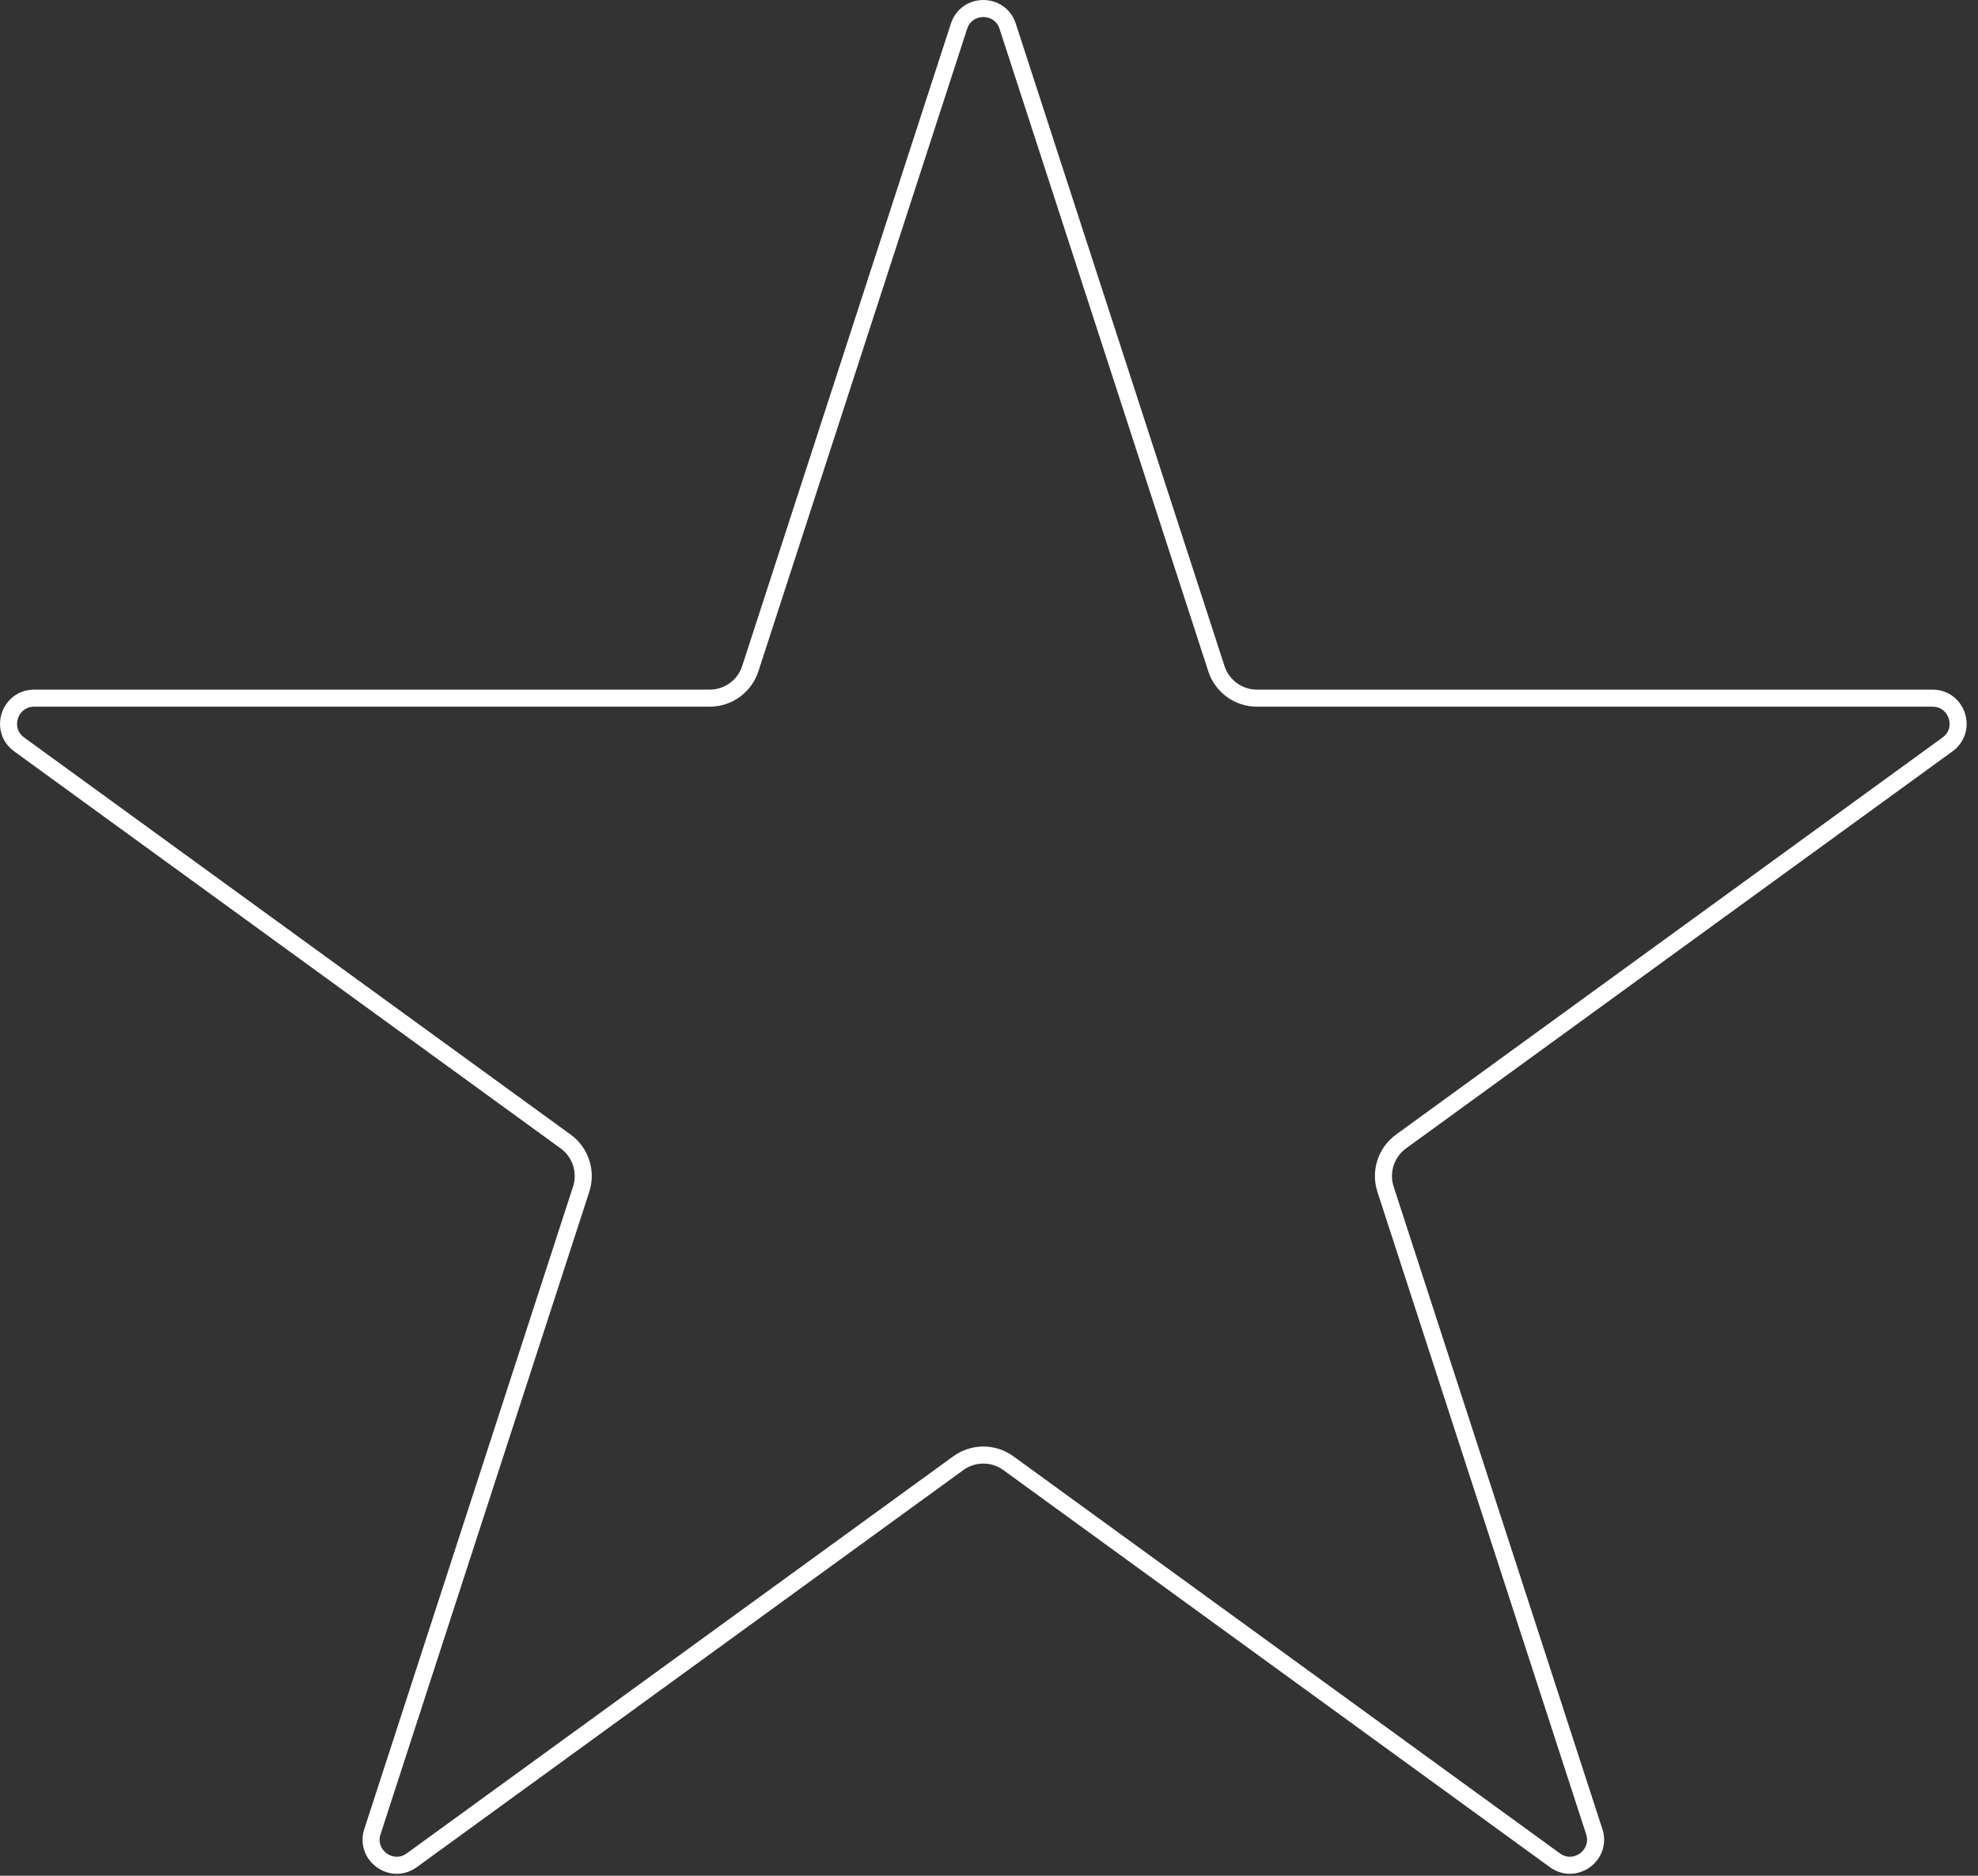 <?xml version="1.0" encoding="UTF-8"?> <svg xmlns="http://www.w3.org/2000/svg" width="58" height="55" viewBox="0 0 58 55" fill="none"><rect x="0" y="0" width="58" height="55" fill="#333333" stroke="none"/><path d="M28.121 0.768C28.346 0.078 29.322 0.078 29.547 0.768L35.668 19.607C35.835 20.122 36.316 20.471 36.857 20.471H56.666C57.392 20.471 57.694 21.401 57.106 21.828L41.081 33.471C40.643 33.789 40.46 34.354 40.627 34.869L46.748 53.708C46.972 54.398 46.181 54.973 45.594 54.546L29.568 42.903C29.13 42.585 28.538 42.585 28.1 42.903L12.074 54.546C11.486 54.973 10.695 54.398 10.92 53.708L17.041 34.869C17.208 34.354 17.025 33.789 16.587 33.471L0.562 21.828C-0.026 21.401 0.276 20.471 1.002 20.471H20.811C21.352 20.471 21.833 20.122 22 19.607L28.121 0.768Z" stroke="white" stroke-width="0.5"></path></svg> 
